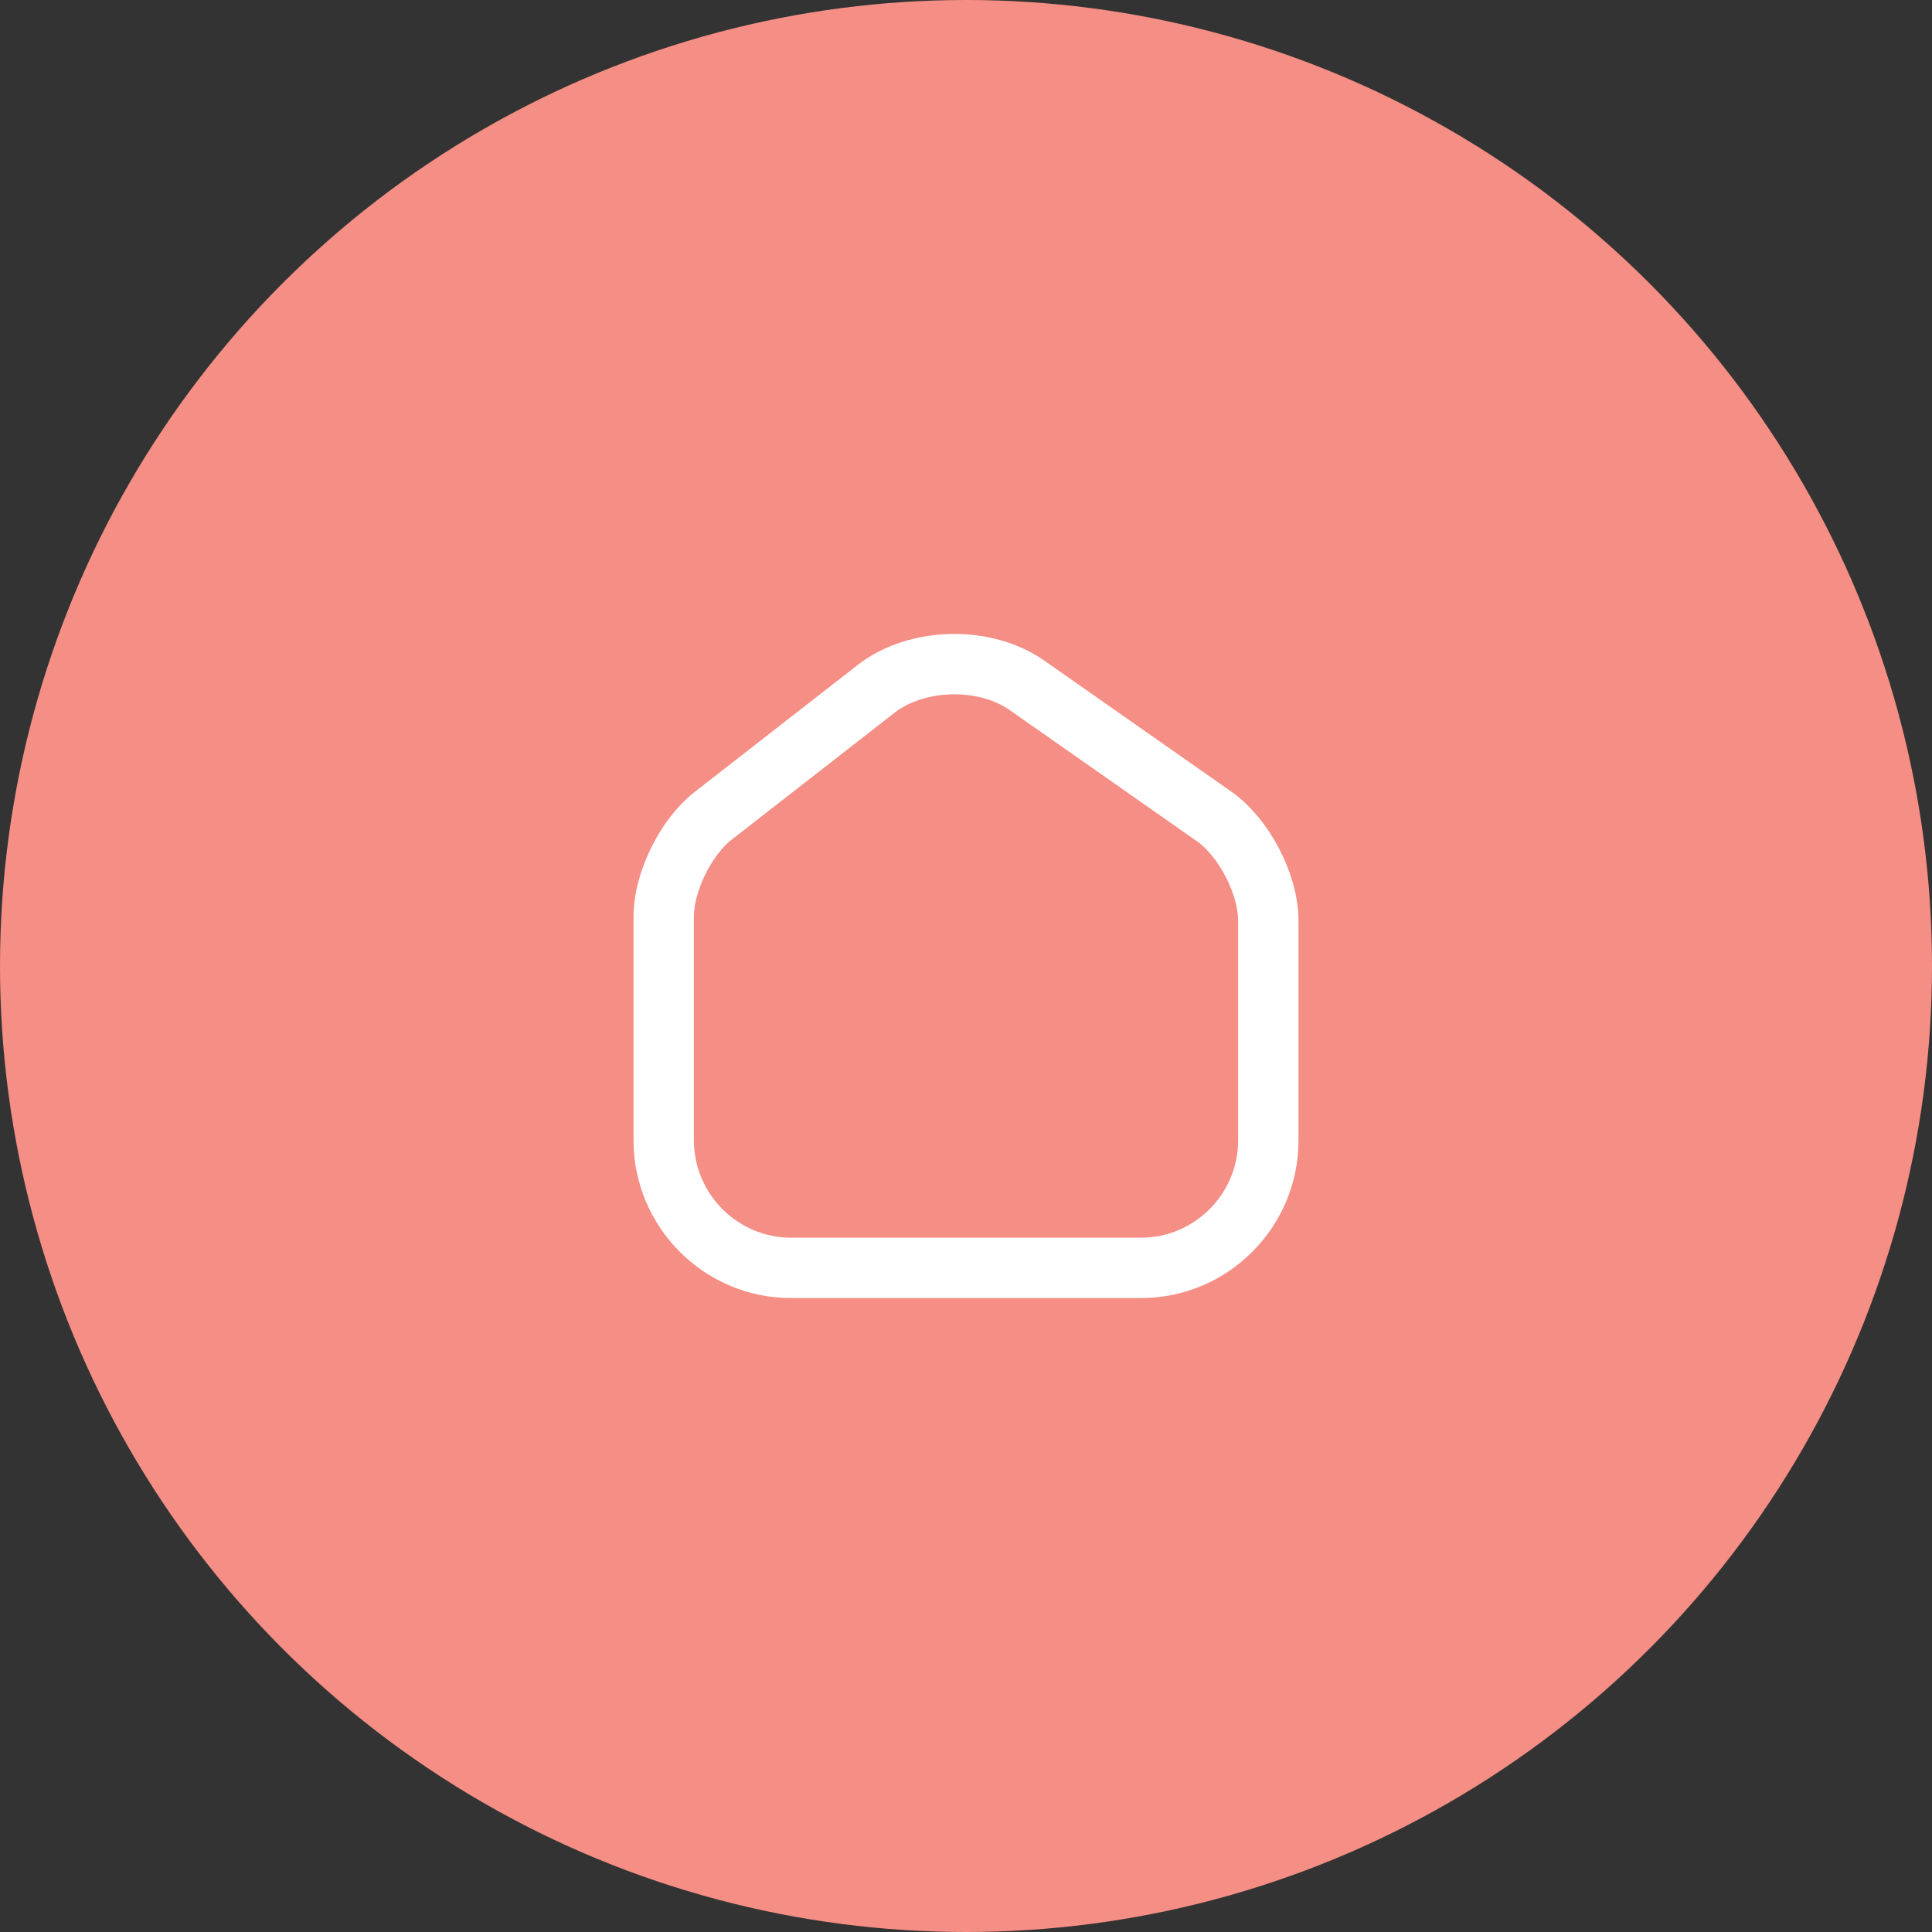 <?xml version="1.0" encoding="UTF-8"?> <svg xmlns="http://www.w3.org/2000/svg" width="32" height="32" viewBox="0 0 32 32" fill="none"><rect x="0" y="0" width="32" height="32" fill="#333333" stroke="none"/><circle cx="16" cy="16" r="16" fill="#F58E84"></circle><path d="M14.508 11.412L11.809 13.515C11.359 13.865 10.993 14.611 10.993 15.177V18.887C10.993 20.049 11.94 21 13.101 21H18.899C20.061 21 21.007 20.049 21.007 18.892V15.247C21.007 14.641 20.601 13.865 20.106 13.52L17.011 11.352C16.311 10.861 15.184 10.886 14.508 11.412Z" stroke="white" stroke-linecap="round" stroke-linejoin="round"></path></svg> 